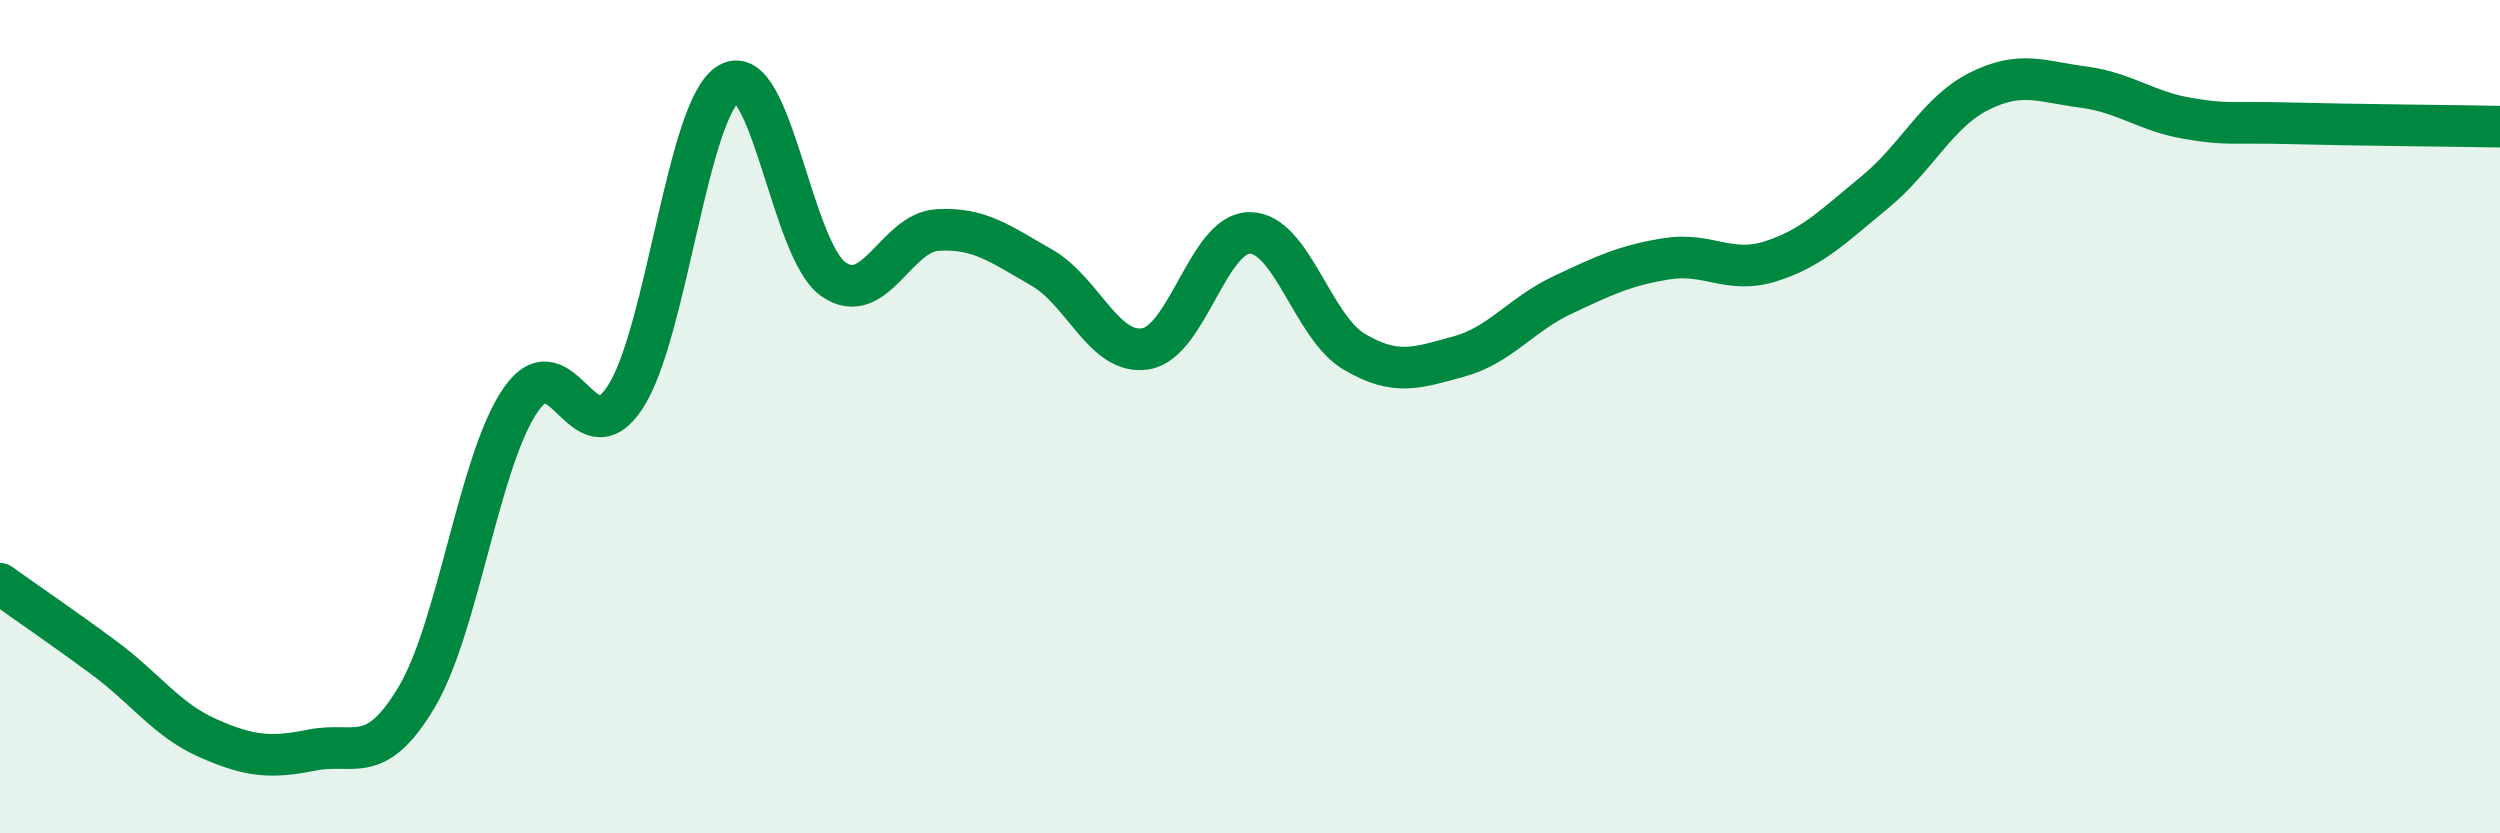 
    <svg width="60" height="20" viewBox="0 0 60 20" xmlns="http://www.w3.org/2000/svg">
      <path
        d="M 0,14.01 C 0.5,14.37 1.5,15.05 2.5,15.79 C 3.5,16.53 4,17.28 5,17.72 C 6,18.16 6.5,18.2 7.5,18 C 8.5,17.8 9,18.41 10,16.73 C 11,15.05 11.5,11.03 12.5,9.59 C 13.5,8.15 14,11.06 15,9.54 C 16,8.02 16.5,2.57 17.5,2 C 18.5,1.43 19,6 20,6.7 C 21,7.4 21.5,5.58 22.5,5.52 C 23.5,5.46 24,5.85 25,6.42 C 26,6.99 26.5,8.54 27.5,8.37 C 28.5,8.2 29,5.58 30,5.59 C 31,5.6 31.5,7.85 32.5,8.44 C 33.5,9.03 34,8.83 35,8.56 C 36,8.29 36.5,7.55 37.5,7.08 C 38.5,6.61 39,6.37 40,6.21 C 41,6.05 41.5,6.59 42.5,6.27 C 43.5,5.95 44,5.43 45,4.61 C 46,3.79 46.5,2.69 47.5,2.19 C 48.5,1.69 49,1.96 50,2.09 C 51,2.22 51.5,2.67 52.5,2.84 C 53.5,3.01 53.5,2.92 55,2.96 C 56.5,3 59,3.02 60,3.04L60 20L0 20Z"
        fill="#008740"
        opacity="0.1"
        stroke-linecap="round"
        stroke-linejoin="round"
      />
      <path
        d="M 0,14.01 C 0.5,14.37 1.5,15.05 2.5,15.79 C 3.5,16.53 4,17.28 5,17.72 C 6,18.16 6.5,18.2 7.5,18 C 8.5,17.8 9,18.41 10,16.73 C 11,15.05 11.5,11.03 12.5,9.59 C 13.5,8.15 14,11.06 15,9.54 C 16,8.02 16.5,2.57 17.5,2 C 18.5,1.43 19,6 20,6.7 C 21,7.4 21.5,5.58 22.5,5.52 C 23.5,5.46 24,5.85 25,6.42 C 26,6.99 26.5,8.54 27.5,8.37 C 28.5,8.2 29,5.58 30,5.59 C 31,5.6 31.5,7.85 32.5,8.44 C 33.5,9.03 34,8.83 35,8.56 C 36,8.29 36.5,7.55 37.5,7.08 C 38.5,6.61 39,6.37 40,6.21 C 41,6.05 41.5,6.59 42.5,6.27 C 43.5,5.95 44,5.43 45,4.61 C 46,3.79 46.5,2.69 47.5,2.19 C 48.5,1.69 49,1.96 50,2.09 C 51,2.22 51.5,2.67 52.5,2.84 C 53.5,3.01 53.5,2.92 55,2.96 C 56.5,3 59,3.02 60,3.04"
        stroke="#008740"
        stroke-width="1"
        fill="none"
        stroke-linecap="round"
        stroke-linejoin="round"
      />
    </svg>
  